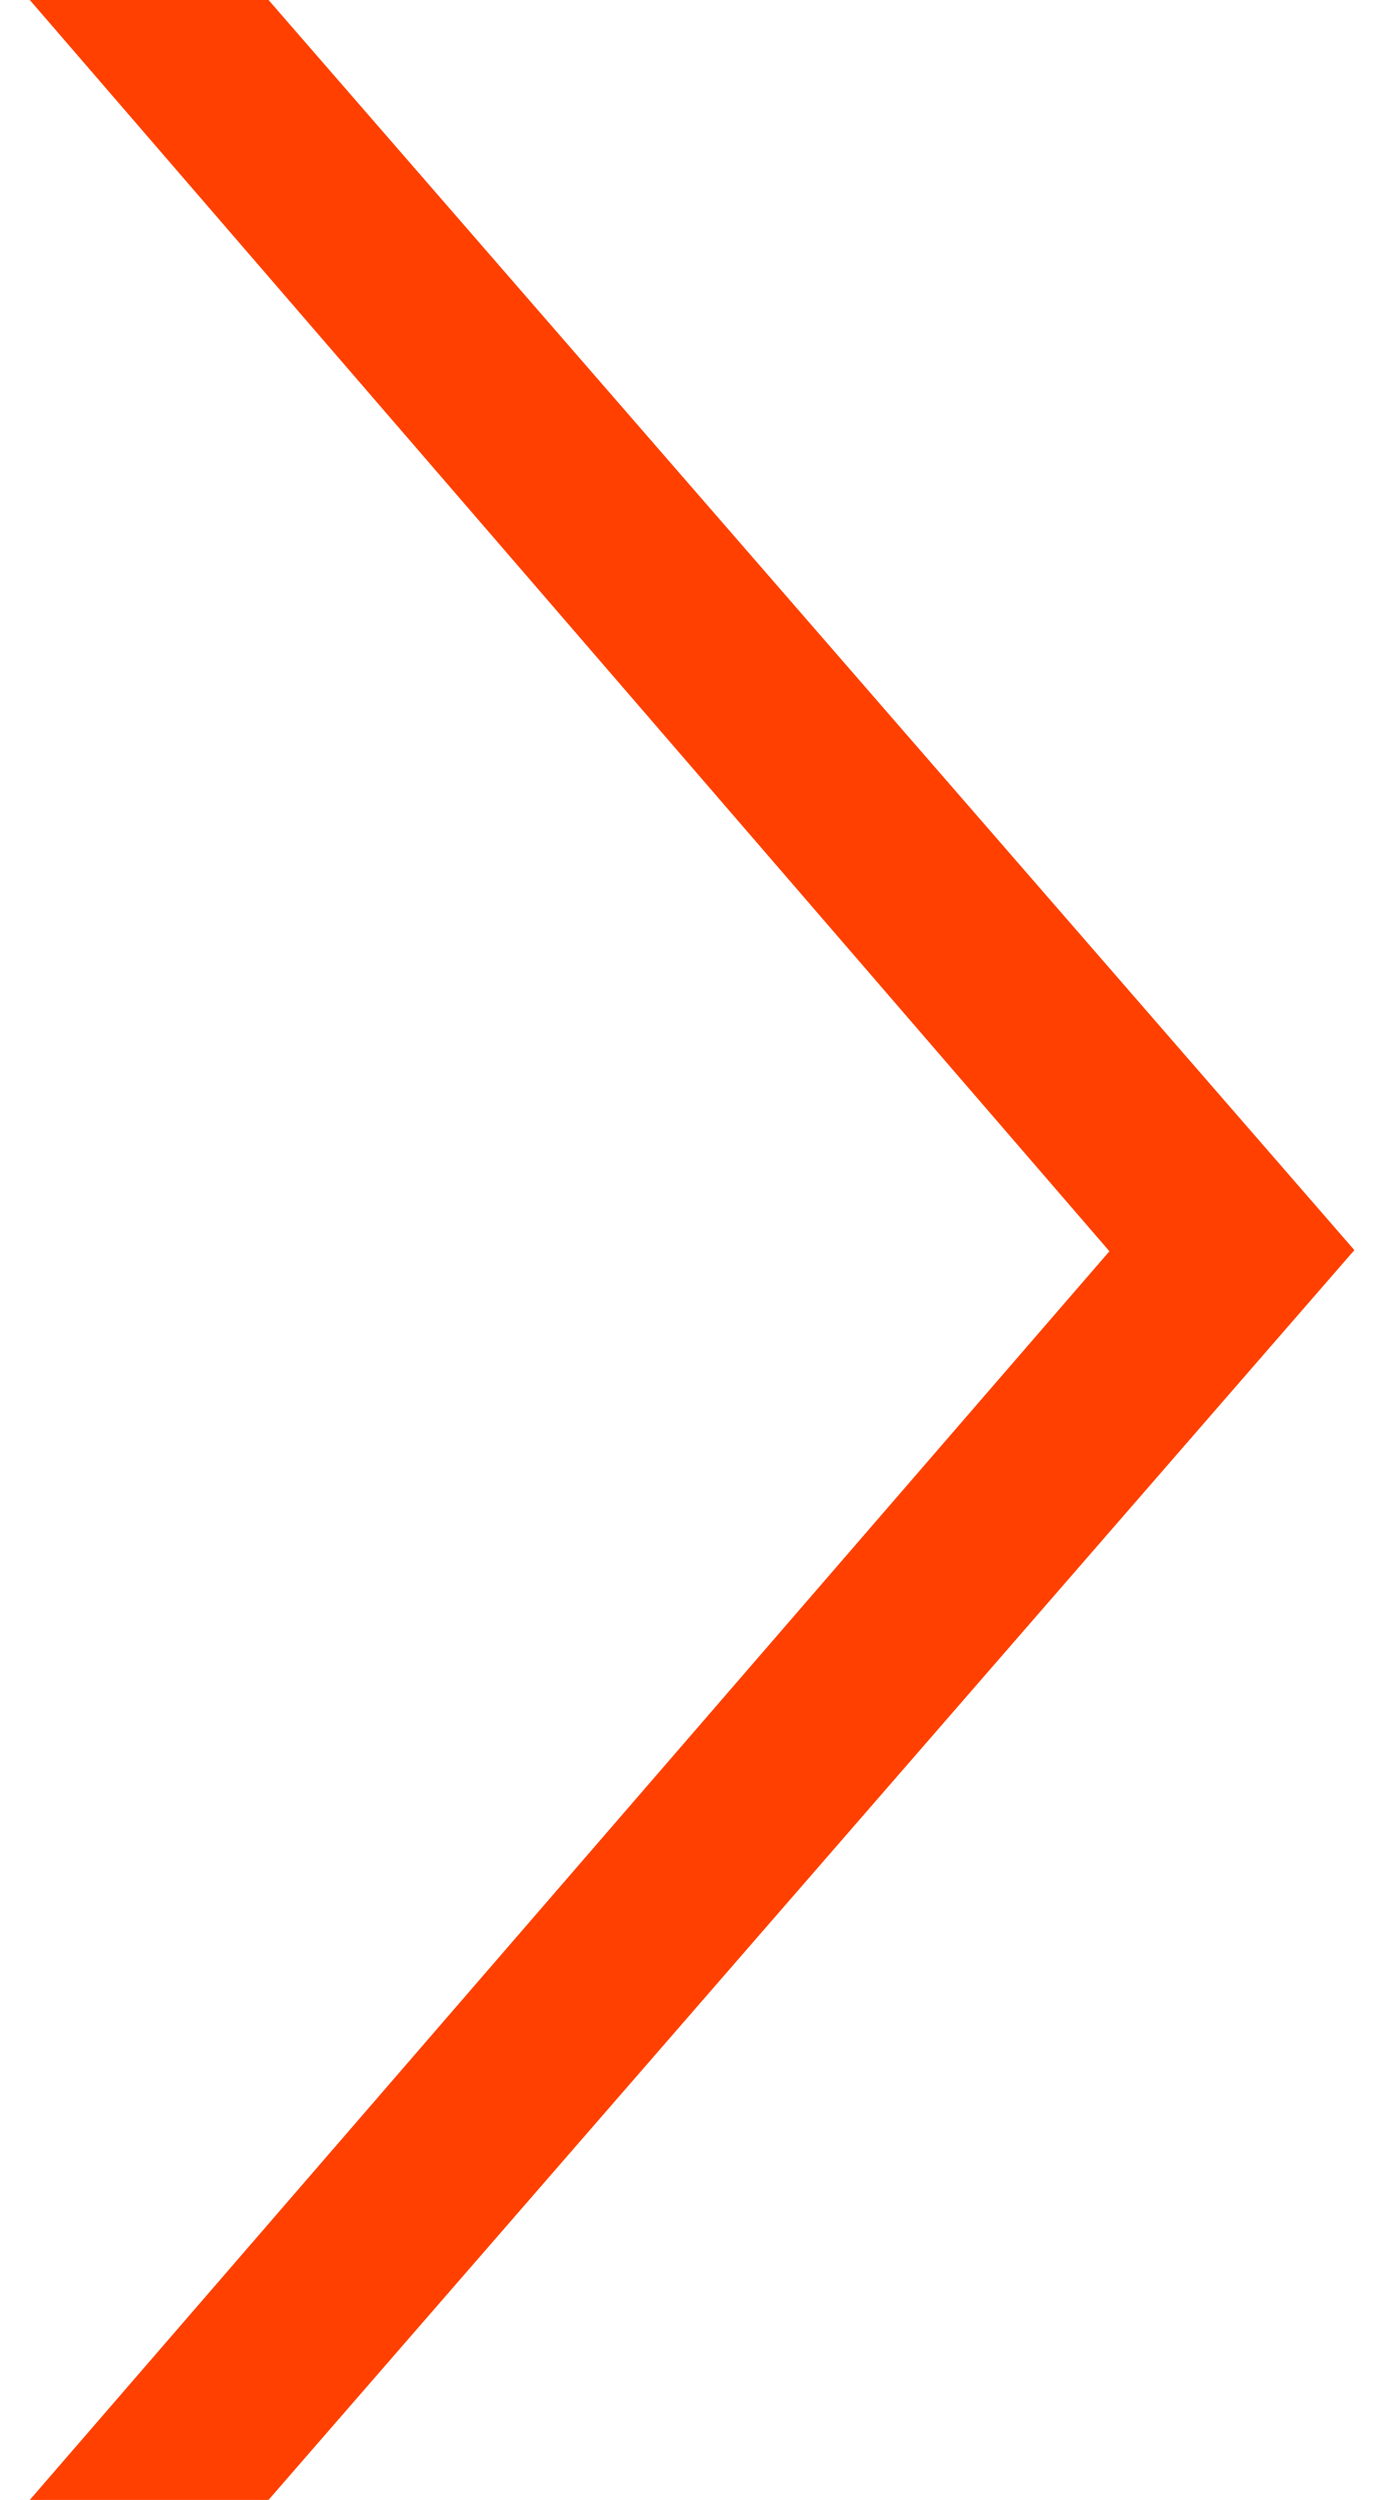 <?xml version="1.0" encoding="utf-8"?>
<!-- Generator: Adobe Illustrator 16.0.4, SVG Export Plug-In . SVG Version: 6.00 Build 0)  -->
<!DOCTYPE svg PUBLIC "-//W3C//DTD SVG 1.1//EN" "http://www.w3.org/Graphics/SVG/1.1/DTD/svg11.dtd">
<svg version="1.1" id="Ebene_1" xmlns="http://www.w3.org/2000/svg" xmlns:xlink="http://www.w3.org/1999/xlink" x="0px" y="0px"
	 width="34.688px" height="62.894px" viewBox="0 0 34.688 62.894" enable-background="new 0 0 34.688 62.894" xml:space="preserve">
<polygon fill="#FF4000" points="0.75,0 27.927,31.48 0.75,62.894 6.76,62.894 34.093,31.451 6.76,0 "/>
</svg>
